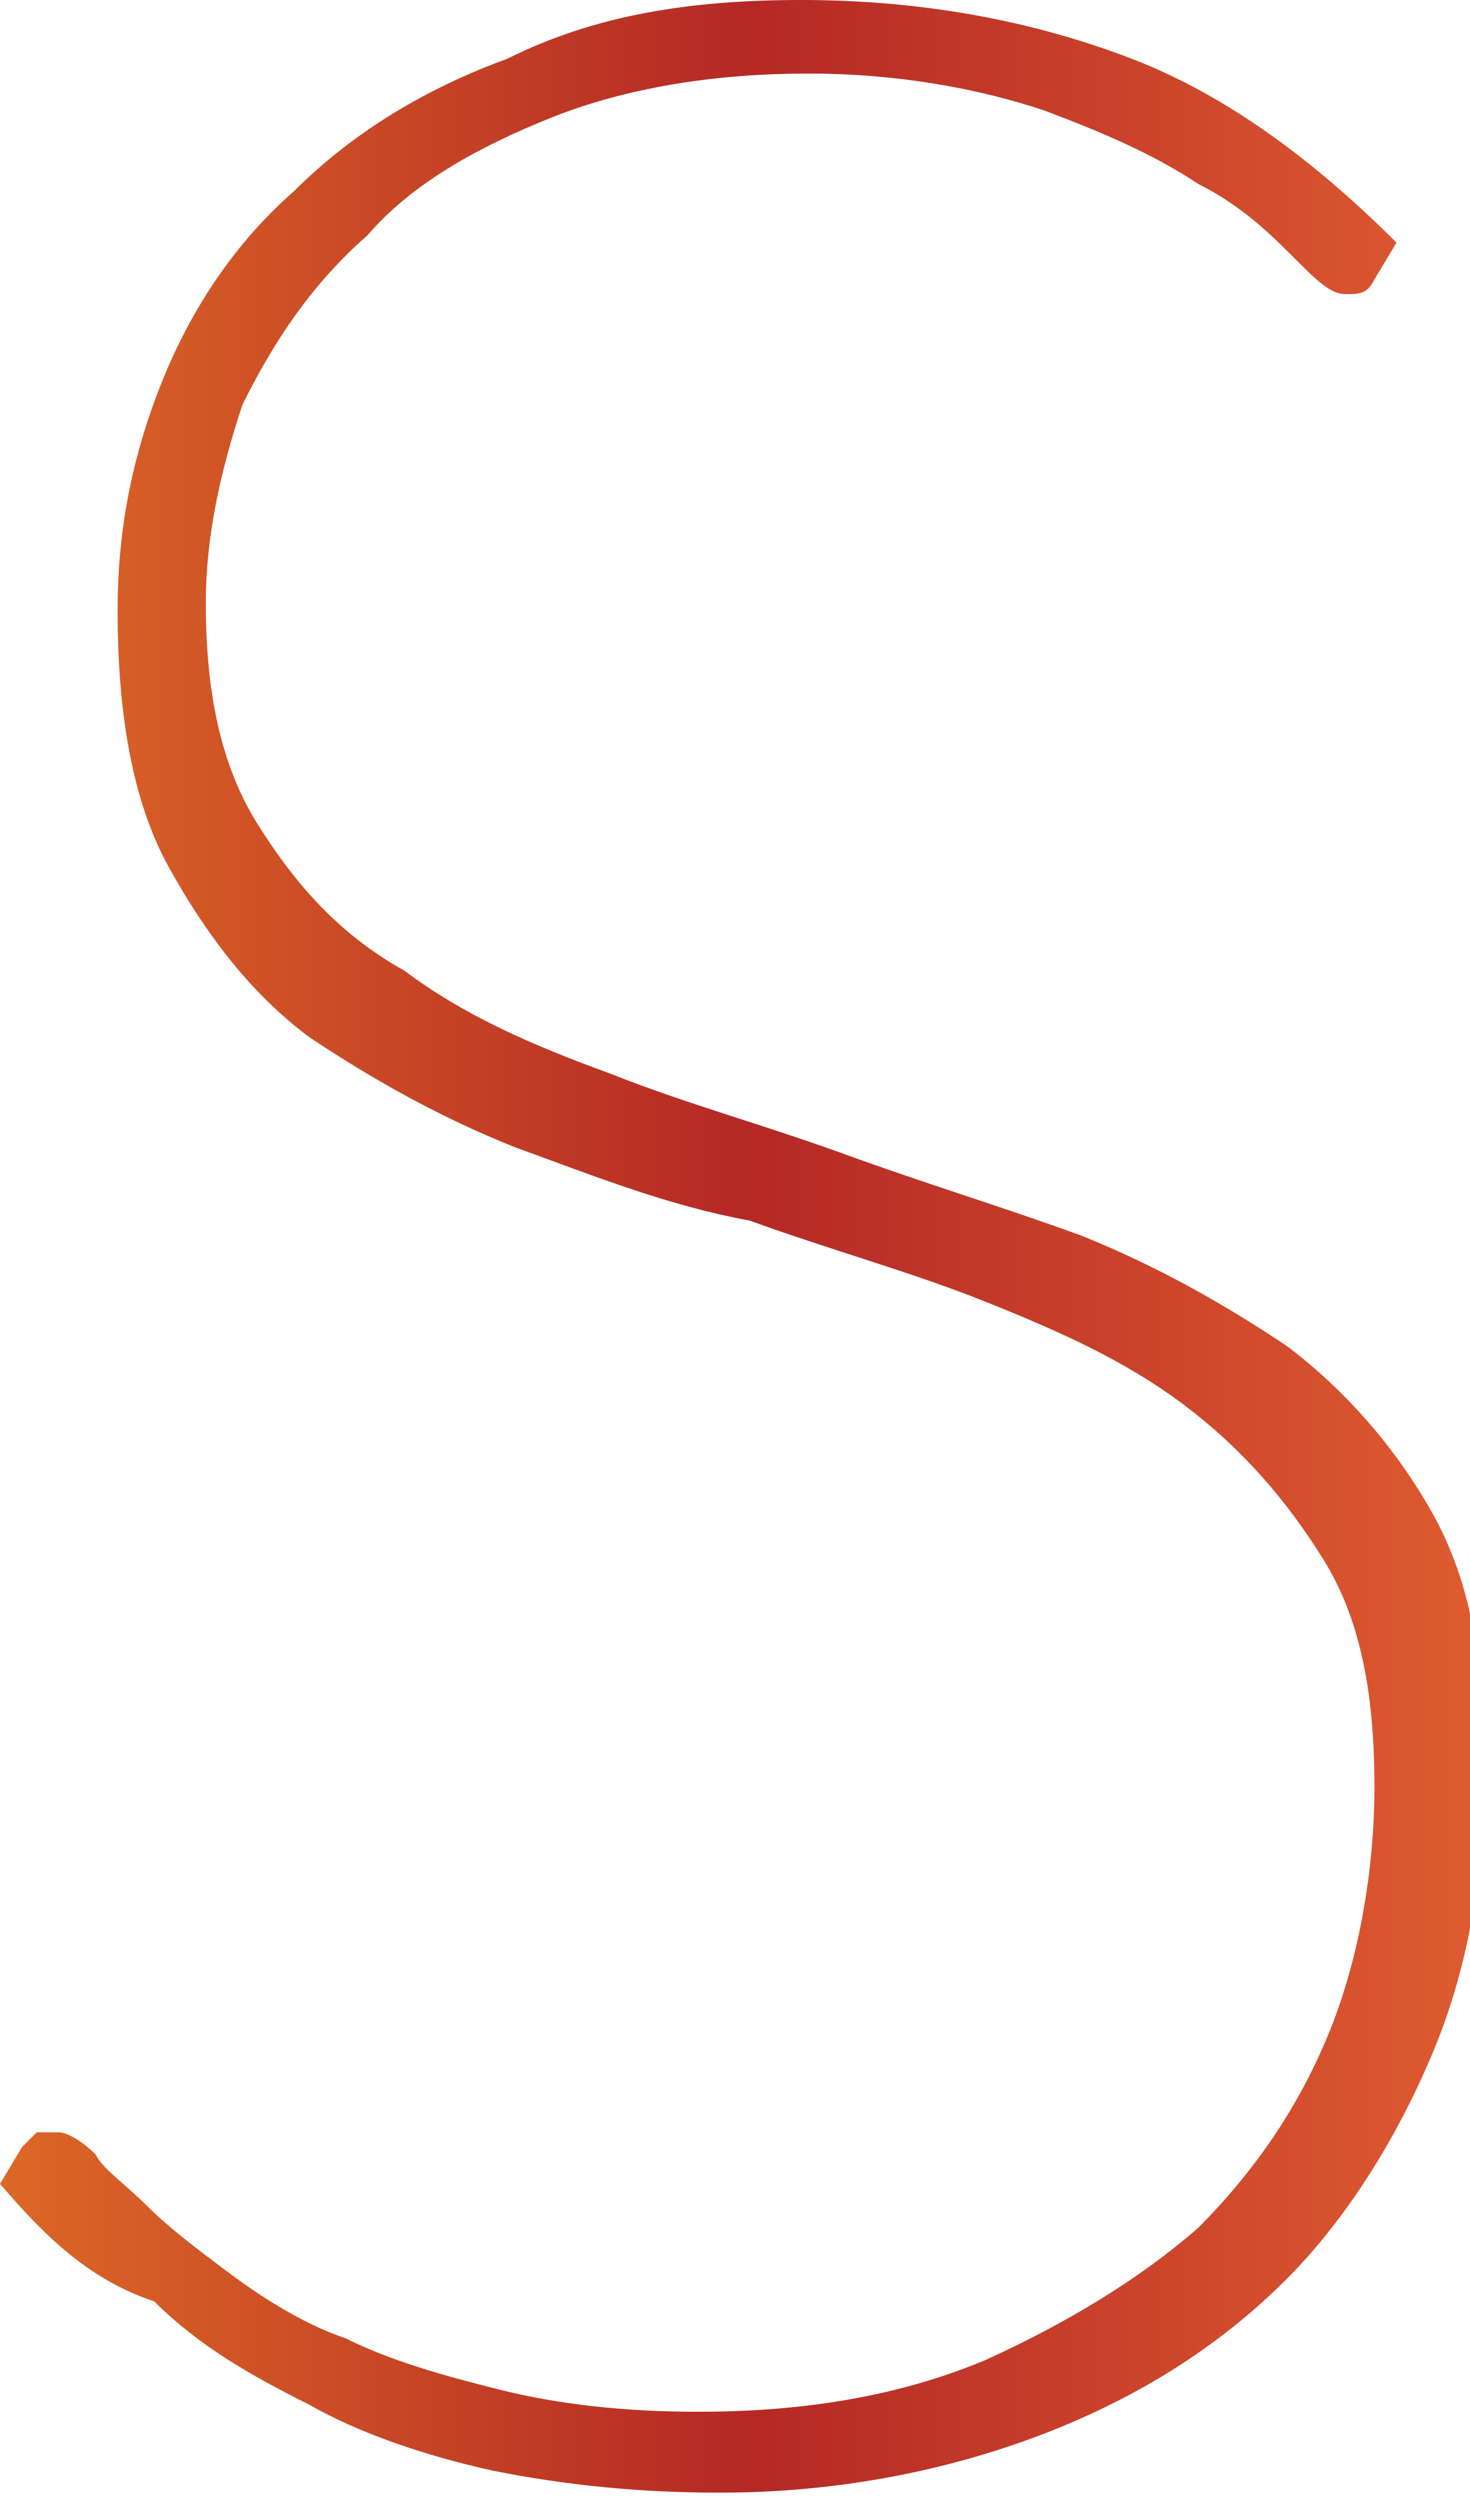 <?xml version="1.0" encoding="utf-8"?>
<!-- Generator: Adobe Illustrator 17.1.0, SVG Export Plug-In . SVG Version: 6.00 Build 0)  -->
<!DOCTYPE svg PUBLIC "-//W3C//DTD SVG 1.1//EN" "http://www.w3.org/Graphics/SVG/1.1/DTD/svg11.dtd">
<svg version="1.1" id="Layer_1" xmlns="http://www.w3.org/2000/svg" xmlns:xlink="http://www.w3.org/1999/xlink" x="0px" y="0px"
	 viewBox="0 0 20 34" enable-background="new 0 0 20 34" xml:space="preserve">
<g>
	<linearGradient id="SVGID_1_" gradientUnits="userSpaceOnUse" x1="0" y1="17" x2="20" y2="17">
		<stop  offset="0" style="stop-color:#DC6826"/>
		<stop  offset="0.511" style="stop-color:#B52825"/>
		<stop  offset="1" style="stop-color:#DE5B30"/>
	</linearGradient>
	<path fill="url(#SVGID_1_)" d="M18.7,3.8c-0.1,0.2-0.2,0.2-0.4,0.2c-0.2,0-0.4-0.2-0.7-0.5c-0.3-0.3-0.7-0.7-1.3-1
		c-0.6-0.4-1.3-0.7-2.1-1c-0.9-0.3-2-0.5-3.2-0.5c-1.3,0-2.5,0.2-3.5,0.6c-1,0.4-1.9,0.9-2.5,1.6C4.2,3.9,3.7,4.7,3.3,5.5
		C3,6.4,2.8,7.3,2.8,8.2c0,1.2,0.2,2.2,0.7,3s1.1,1.5,2,2c0.8,0.6,1.7,1,2.8,1.4c1,0.4,2.1,0.7,3.2,1.1c1.1,0.4,2.1,0.7,3.2,1.1
		c1,0.4,1.9,0.9,2.8,1.5c0.8,0.6,1.5,1.4,2,2.3c0.5,0.9,0.7,2,0.7,3.4c0,1.4-0.2,2.7-0.7,3.9c-0.5,1.2-1.2,2.3-2,3.1
		c-0.9,0.9-2,1.6-3.3,2.1c-1.3,0.5-2.8,0.8-4.4,0.8c-1.1,0-2.1-0.1-3.1-0.3c-0.9-0.2-1.8-0.5-2.5-0.9c-0.8-0.4-1.5-0.8-2.1-1.4
		C1.2,31,0.6,30.4,0,29.7l0.3-0.5c0.1-0.1,0.1-0.1,0.2-0.2C0.6,29,0.7,29,0.8,29c0.1,0,0.3,0.1,0.5,0.3C1.4,29.5,1.7,29.7,2,30
		c0.3,0.3,0.7,0.6,1.1,0.9c0.4,0.3,1,0.7,1.6,0.9c0.6,0.3,1.3,0.5,2.1,0.7c0.8,0.2,1.7,0.3,2.7,0.3c1.4,0,2.7-0.2,3.9-0.7
		c1.1-0.5,2.1-1.1,2.9-1.8c0.8-0.8,1.4-1.7,1.8-2.7c0.4-1,0.6-2.2,0.6-3.3c0-1.3-0.2-2.3-0.7-3.1c-0.5-0.8-1.1-1.5-1.9-2.1
		c-0.8-0.6-1.7-1-2.7-1.4c-1-0.4-2.1-0.7-3.2-1.1C9.1,16.4,8.1,16,7,15.6c-1-0.4-1.9-0.9-2.8-1.5c-0.8-0.6-1.4-1.4-1.9-2.3
		c-0.5-0.9-0.7-2.1-0.7-3.5c0-1.1,0.2-2.1,0.6-3.1c0.4-1,1-1.9,1.8-2.6c0.8-0.8,1.8-1.4,2.9-1.8C8.1,0.2,9.4,0,10.9,0
		c1.7,0,3.2,0.3,4.5,0.8c1.3,0.5,2.5,1.4,3.6,2.5L18.7,3.8z"/>
</g>
</svg>
